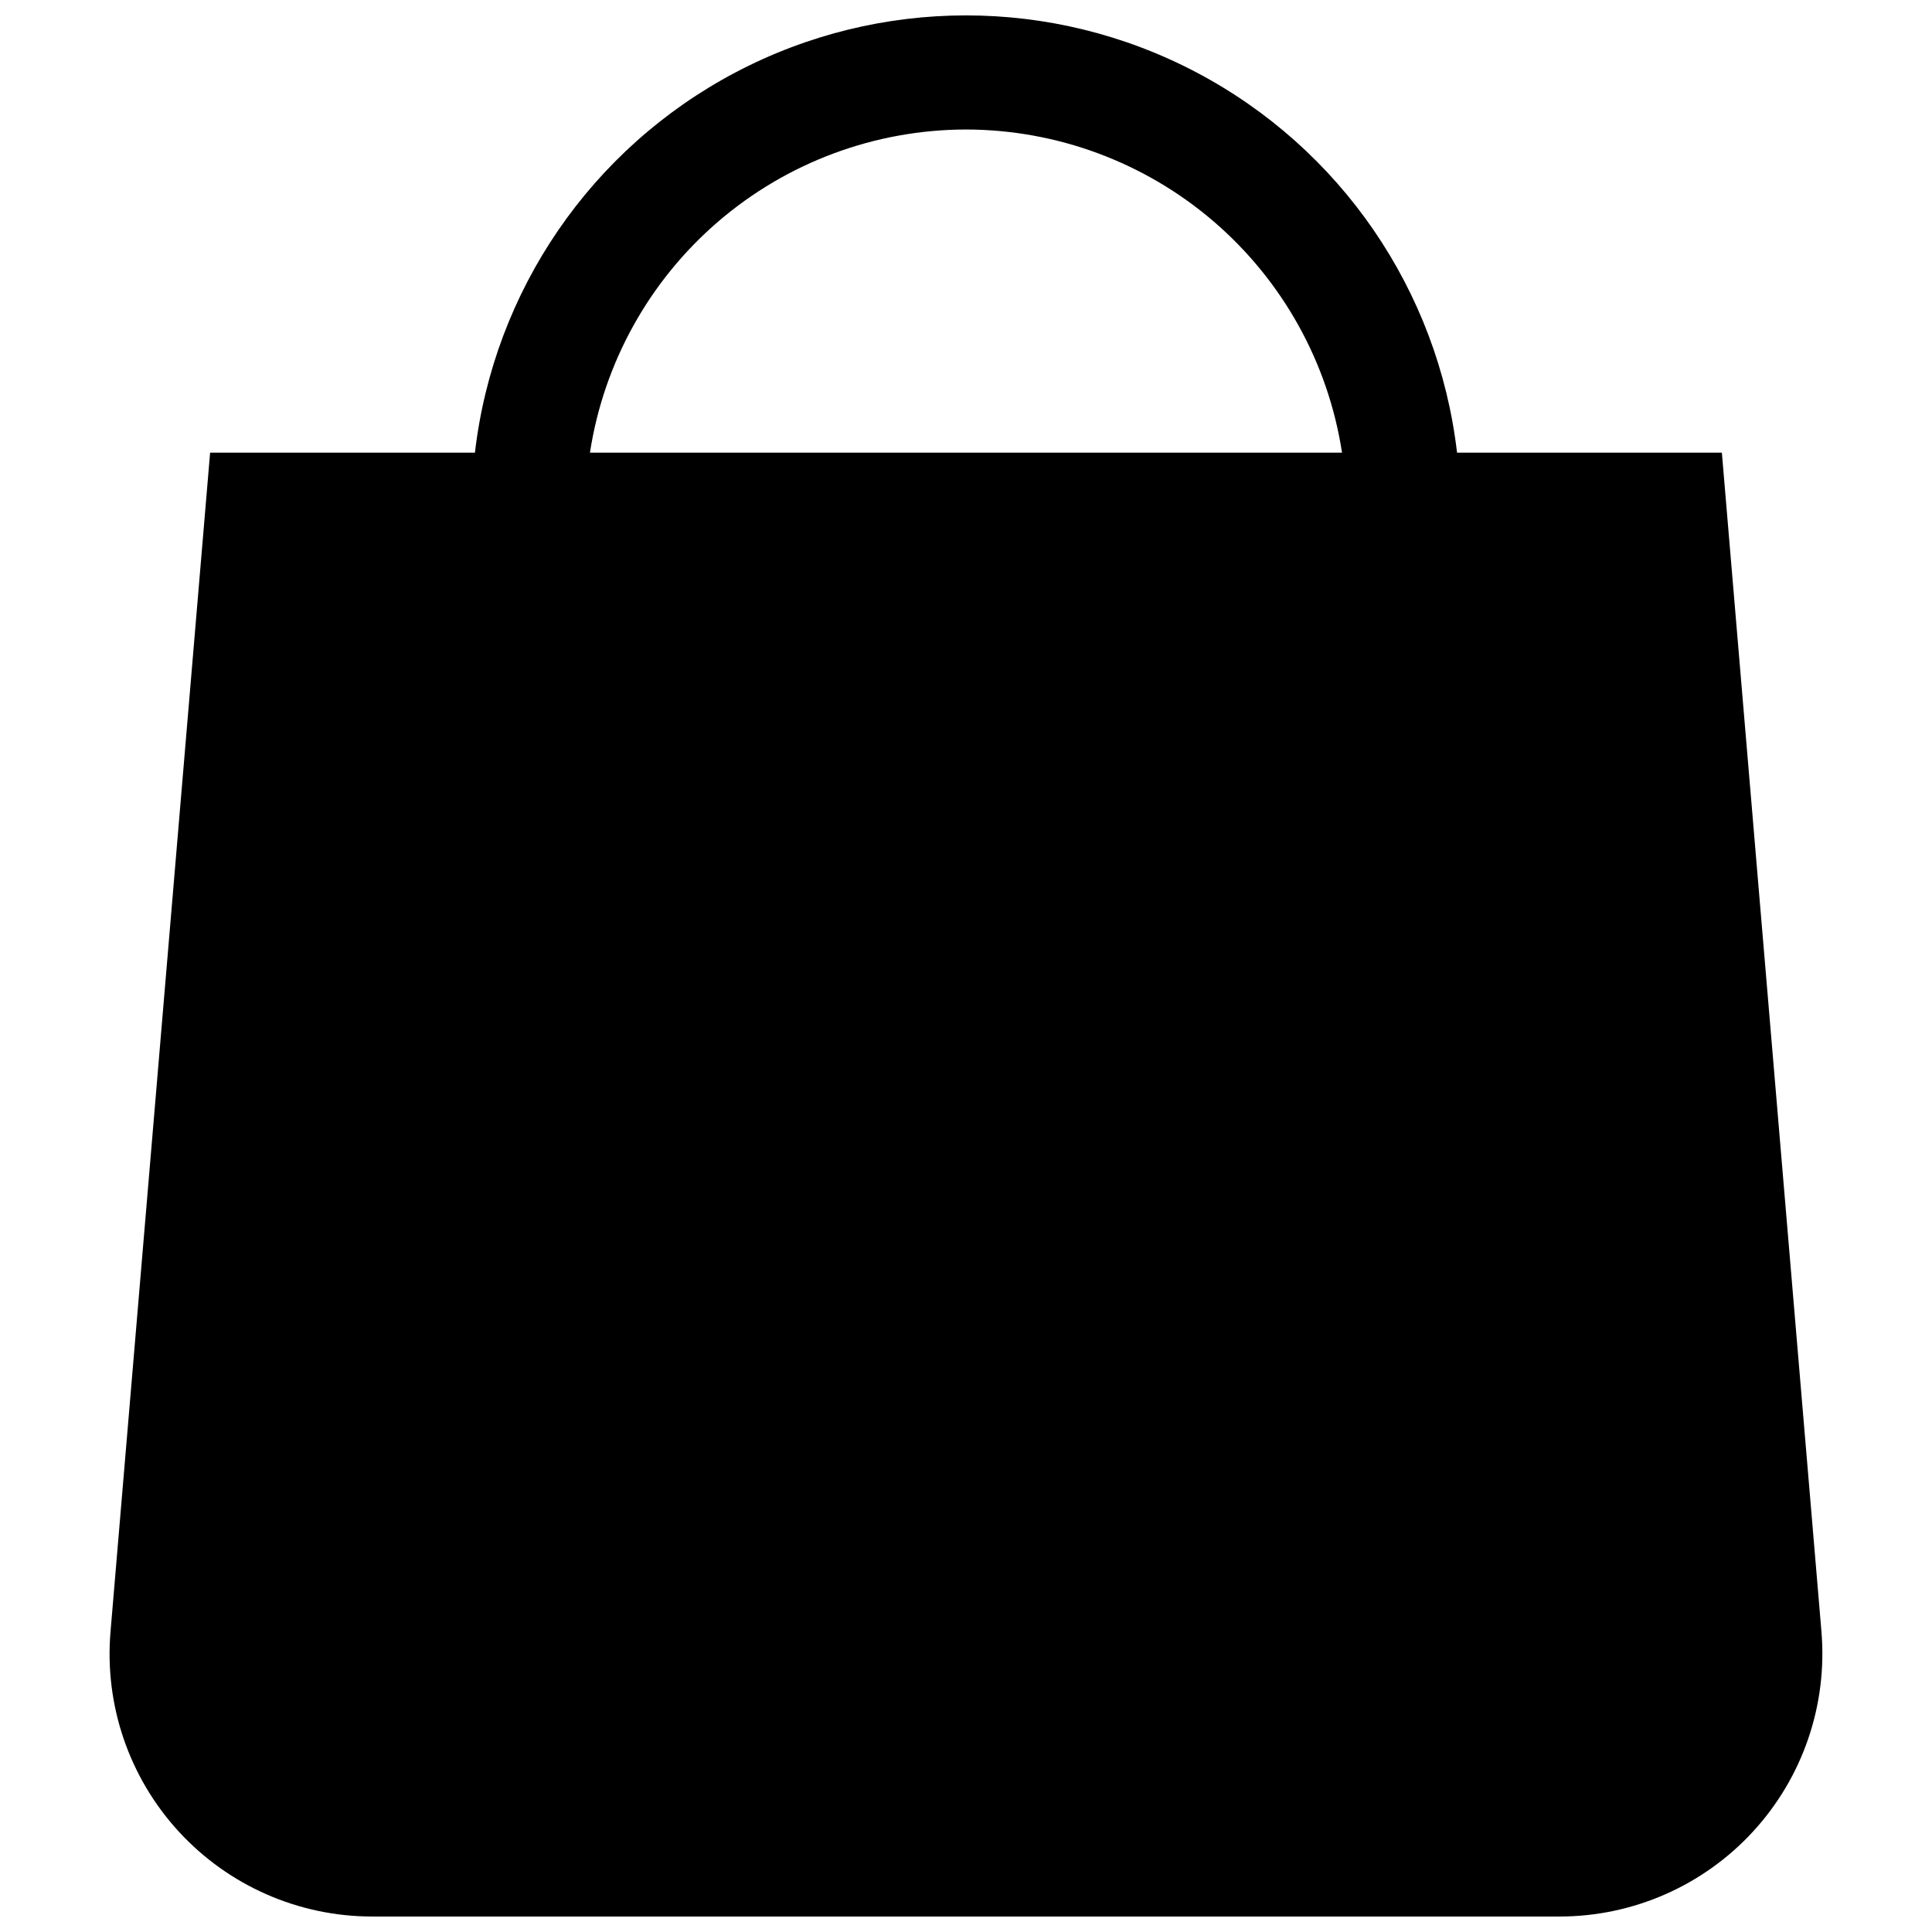 <?xml version="1.0" encoding="UTF-8"?>
<!-- Uploaded to: ICON Repo, www.svgrepo.com, Generator: ICON Repo Mixer Tools -->
<svg width="800px" height="800px" version="1.1" viewBox="144 144 512 512" xmlns="http://www.w3.org/2000/svg">
 <defs>
  <clipPath id="a">
   <path d="m173 148.09h454v503.81h-454z"/>
  </clipPath>
 </defs>
 <g clip-path="url(#a)">
  <path d="m626.71 576.48-26.398-312.52h-70.18c-4.992-42.922-30.828-80.621-69.055-100.77s-83.93-20.145-122.16 0c-38.227 20.145-64.062 57.844-69.055 100.77h-70.18l-26.398 312.52c-1.633 19.398 4.934 38.59 18.109 52.922 13.172 14.332 31.746 22.492 51.215 22.496h314.73c19.465-0.012 38.039-8.172 51.219-22.5 13.18-14.328 19.762-33.52 18.152-52.918zm-226.71-398.16c24.098 0.035 47.387 8.688 65.664 24.395 18.273 15.707 30.332 37.434 33.988 61.25h-199.31c3.66-23.816 15.715-45.543 33.988-61.25 18.277-15.707 41.566-24.359 65.668-24.395z"/>
 </g>
</svg>